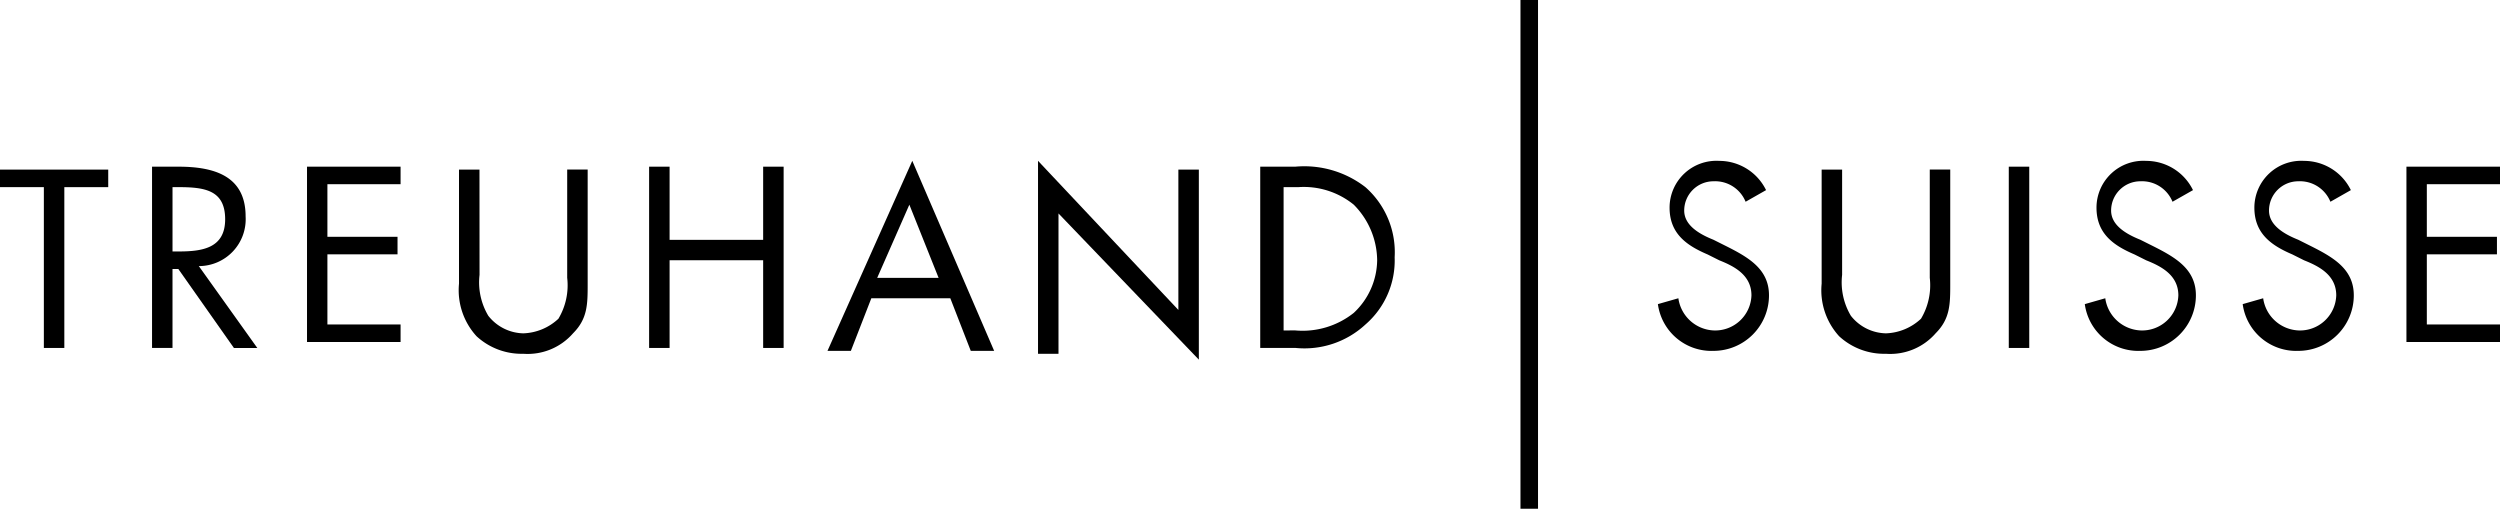 <svg id="Gruppe_732" data-name="Gruppe 732" xmlns="http://www.w3.org/2000/svg" width="164" height="33.375"><g id="Gruppe_730" data-name="Gruppe 730" transform="translate(0 10.55)"><path id="Pfad_772" data-name="Pfad 772" d="M261.92 286.1h-1.343v-10.55H257.7v-1.15h7.1v1.151h-2.88z" transform="translate(-257.7 -273.824)"/><path id="Pfad_773" data-name="Pfad 773" d="M264.243 286.192H262.9V274.3h1.726c2.3 0 4.412.575 4.412 3.261a3.074 3.074 0 01-3.069 3.261l3.836 5.371h-1.534l-3.645-5.179h-.384v5.179zm0-6.33h.384c1.535 0 3.069-.192 3.069-2.11s-1.343-2.11-3.069-2.11h-.384z" transform="translate(-252.926 -273.916)"/><path id="Pfad_774" data-name="Pfad 774" d="M268.2 274.3h6.138v1.151h-4.8v3.449h4.6v1.151h-4.6v4.6h4.8v1.151H268.2z" transform="translate(-248.06 -273.916)"/><path id="Pfad_775" data-name="Pfad 775" d="M274.743 281.305a4.282 4.282 0 00.575 2.685 3 3 0 002.3 1.151 3.539 3.539 0 002.3-.959 4.282 4.282 0 00.575-2.685v-7.1h1.343v7.481c0 1.343 0 2.3-.959 3.261a3.951 3.951 0 01-3.261 1.343 4.357 4.357 0 01-3.069-1.151 4.475 4.475 0 01-1.151-3.453V274.4h1.343z" transform="translate(-243.285 -273.824)"/><path id="Pfad_776" data-name="Pfad 776" d="M287.381 279.1v-4.8h1.343v11.892h-1.343v-5.754h-6.138v5.754H279.9V274.3h1.343v4.8z" transform="translate(-237.318 -273.916)"/><path id="Pfad_777" data-name="Pfad 777" d="M288.877 283.115l-1.343 3.453H286l5.563-12.468 5.371 12.468H295.4l-1.343-3.453zm2.494-6.138l-2.11 4.8h4.028z" transform="translate(-231.717 -274.1)"/><path id="Pfad_778" data-name="Pfad 778" d="M293.2 274.1l9.207 9.782v-9.207h1.343v12.468l-9.207-9.591v9.207H293.2z" transform="translate(-225.106 -274.1)"/><path id="Pfad_779" data-name="Pfad 779" d="M300.8 274.3h2.3a6.55 6.55 0 014.6 1.343 5.686 5.686 0 011.918 4.6 5.555 5.555 0 01-1.918 4.412 5.887 5.887 0 01-4.6 1.534h-2.3zm2.3 10.742a5.388 5.388 0 003.836-1.151 4.8 4.8 0 001.535-3.453 5.24 5.24 0 00-1.535-3.644 5.188 5.188 0 00-3.644-1.151h-.959v9.4z" transform="translate(-218.129 -273.916)"/></g><g id="Gruppe_731" data-name="Gruppe 731" transform="translate(108.758 10.55)"><path id="Pfad_780" data-name="Pfad 780" d="M320.154 276.785a2.159 2.159 0 00-2.11-1.343 1.922 1.922 0 00-1.918 1.918c0 .959.959 1.534 1.918 1.918l.767.384c1.534.767 2.877 1.534 2.877 3.261a3.642 3.642 0 01-3.644 3.644 3.542 3.542 0 01-3.644-3.067l1.343-.384a2.452 2.452 0 002.3 2.11 2.379 2.379 0 002.494-2.3c0-1.343-1.151-1.918-2.11-2.3l-.767-.384c-1.343-.575-2.494-1.343-2.494-3.069a3.074 3.074 0 013.261-3.069 3.417 3.417 0 013.069 1.918z" transform="translate(-314.4 -274.1)"/><path id="Pfad_781" data-name="Pfad 781" d="M321.343 281.305a4.282 4.282 0 00.575 2.685 3 3 0 002.3 1.151 3.539 3.539 0 002.3-.959 4.283 4.283 0 00.575-2.685v-7.1h1.343v7.481c0 1.343 0 2.3-.959 3.261a3.952 3.952 0 01-3.261 1.343 4.356 4.356 0 01-3.069-1.151 4.475 4.475 0 01-1.147-3.45V274.4h1.343z" transform="translate(-309.258 -273.824)"/><path id="Pfad_782" data-name="Pfad 782" d="M327.743 286.192H326.4V274.3h1.343z" transform="translate(-303.382 -273.916)"/><path id="Pfad_783" data-name="Pfad 783" d="M334.754 276.785a2.159 2.159 0 00-2.11-1.343 1.922 1.922 0 00-1.918 1.918c0 .959.959 1.534 1.918 1.918l.767.384c1.534.767 2.877 1.534 2.877 3.261a3.642 3.642 0 01-3.644 3.644A3.542 3.542 0 01329 283.5l1.343-.384a2.452 2.452 0 002.3 2.11 2.379 2.379 0 002.494-2.3c0-1.343-1.151-1.918-2.11-2.3l-.767-.384c-1.343-.575-2.493-1.343-2.493-3.069a3.074 3.074 0 013.261-3.069 3.417 3.417 0 013.069 1.918z" transform="translate(-300.995 -274.1)"/><path id="Pfad_784" data-name="Pfad 784" d="M340.154 276.785a2.159 2.159 0 00-2.11-1.343 1.922 1.922 0 00-1.918 1.918c0 .959.959 1.534 1.918 1.918l.767.384c1.534.767 2.877 1.534 2.877 3.261a3.642 3.642 0 01-3.644 3.644 3.542 3.542 0 01-3.644-3.067l1.343-.384a2.452 2.452 0 002.3 2.11 2.379 2.379 0 002.494-2.3c0-1.343-1.151-1.918-2.11-2.3l-.767-.384c-1.343-.575-2.494-1.343-2.494-3.069a3.074 3.074 0 013.261-3.069 3.417 3.417 0 013.069 1.918z" transform="translate(-296.037 -274.1)"/><path id="Pfad_785" data-name="Pfad 785" d="M340 274.3h6.138v1.151h-4.8v3.449h4.6v1.151h-4.6v4.6h4.8v1.151H340z" transform="translate(-290.896 -273.916)"/></g><path id="Rechteck_914" data-name="Rechteck 914" transform="translate(99.743)" d="M0 0h1.151v33.375H0z"/></svg>